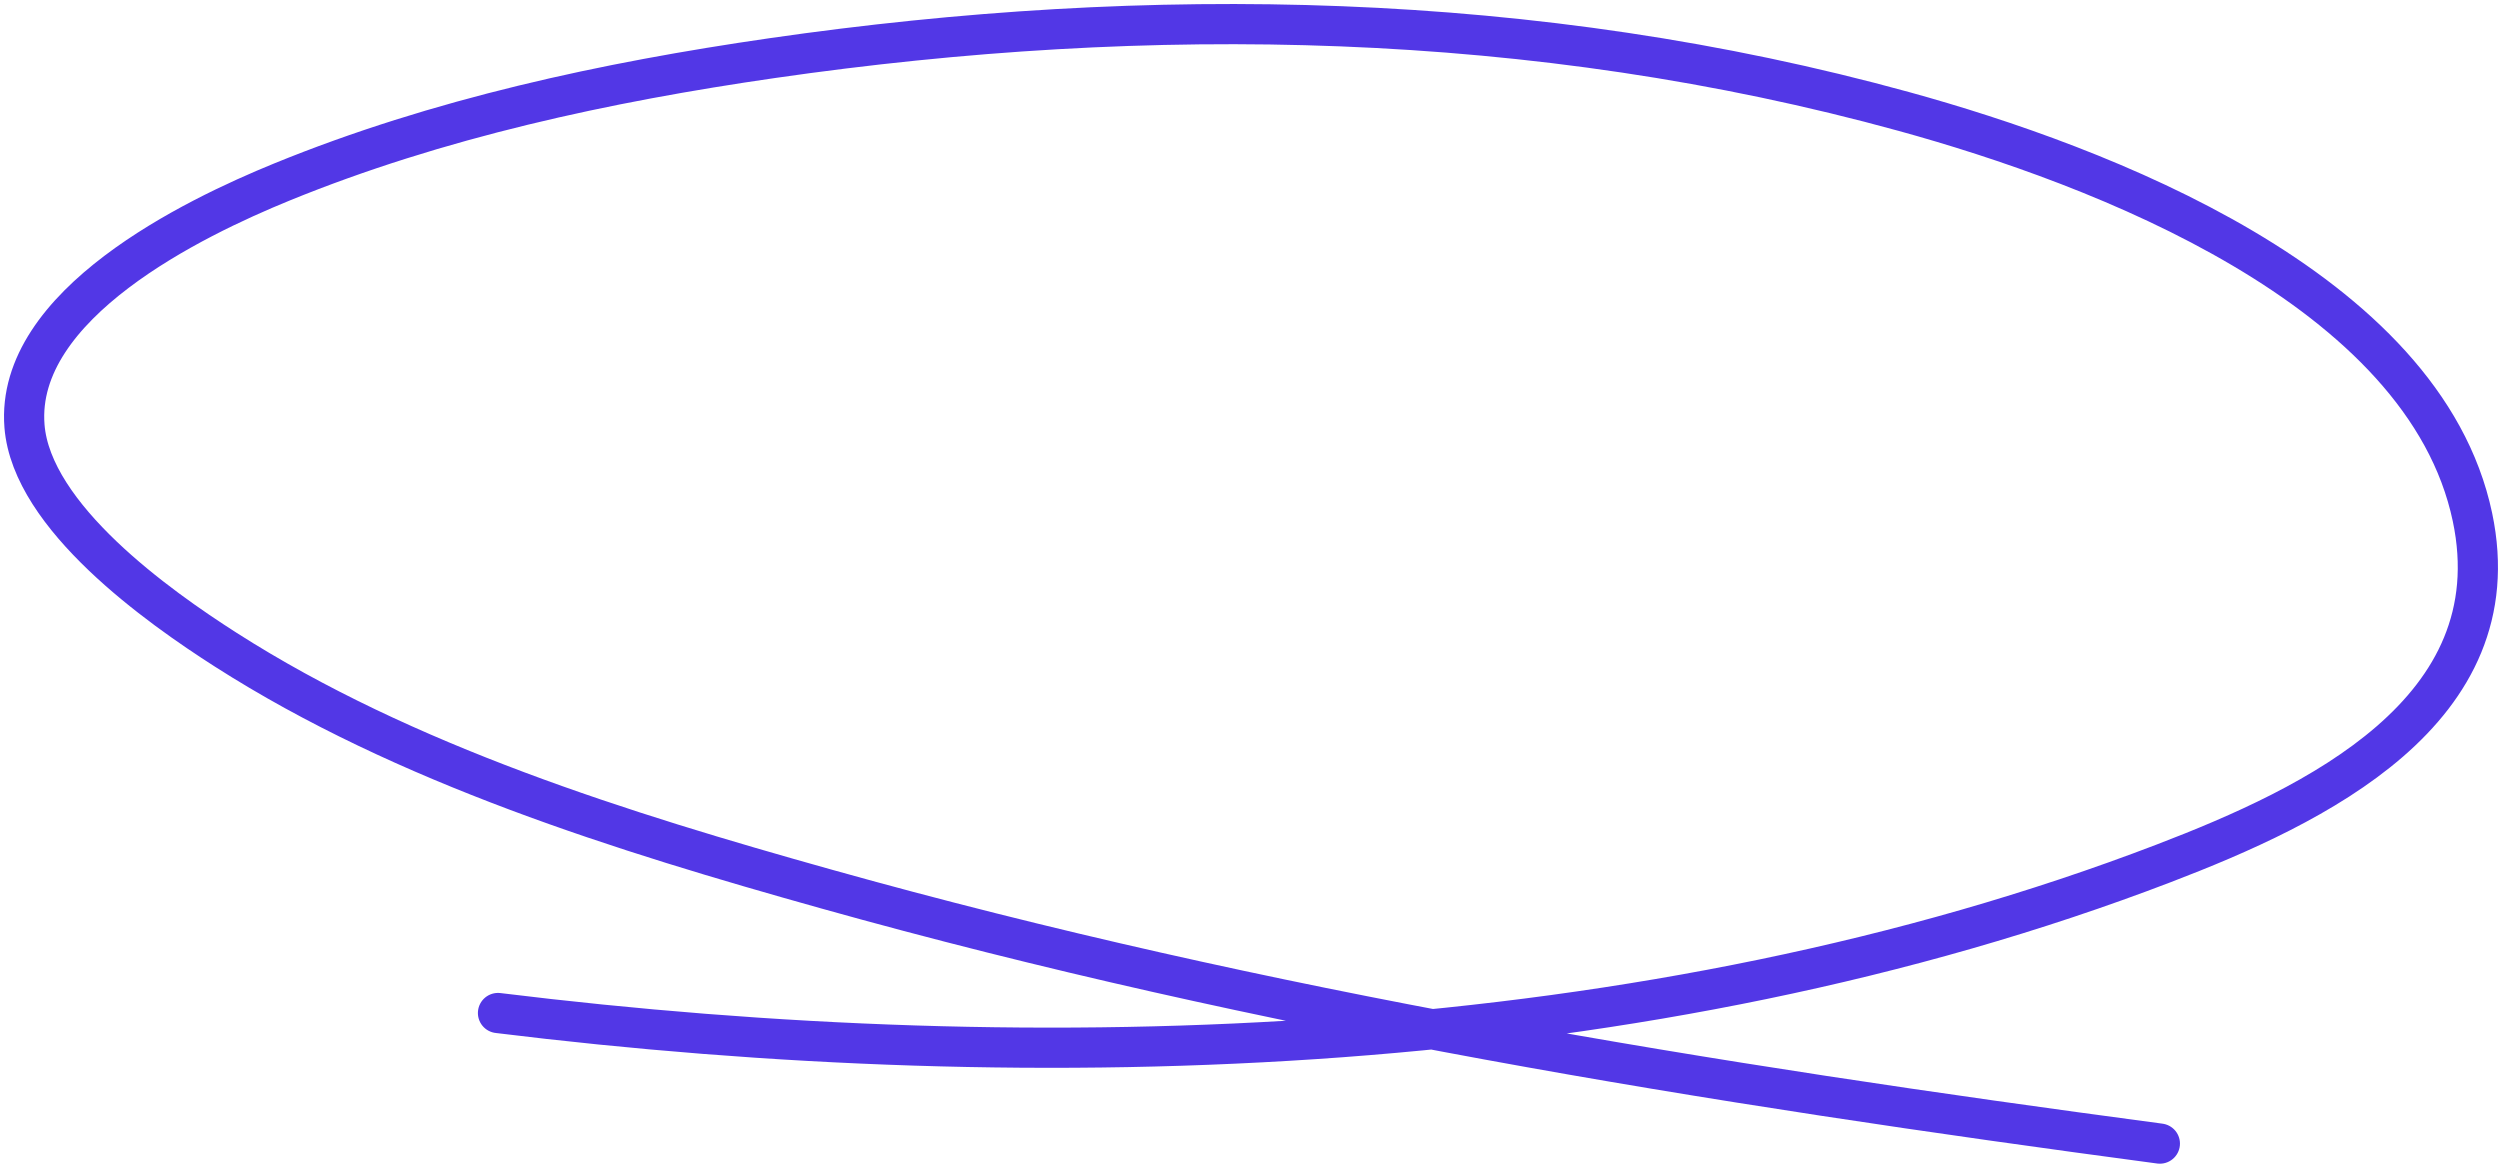 <?xml version="1.0" encoding="UTF-8"?> <svg xmlns="http://www.w3.org/2000/svg" width="311" height="145" viewBox="0 0 311 145" fill="none"><path d="M61.95 126.019C129.419 134.323 205.111 131.946 269.179 107.397C287.878 100.232 312.661 88.496 307.573 64.327C301.574 35.835 261.103 20.55 236.856 13.873C190.969 1.238 142.979 0.45 96.078 7.228C75.372 10.22 54.473 14.715 35.041 22.651C24.105 27.118 1.85 37.85 3.046 53.005C3.939 64.312 19.722 75.478 28.068 80.816C50.383 95.09 77.489 103.502 102.805 110.596C157.283 125.862 212.697 134.798 268.687 142.263" stroke="#5237E6" stroke-width="5" stroke-linecap="round"></path></svg> 